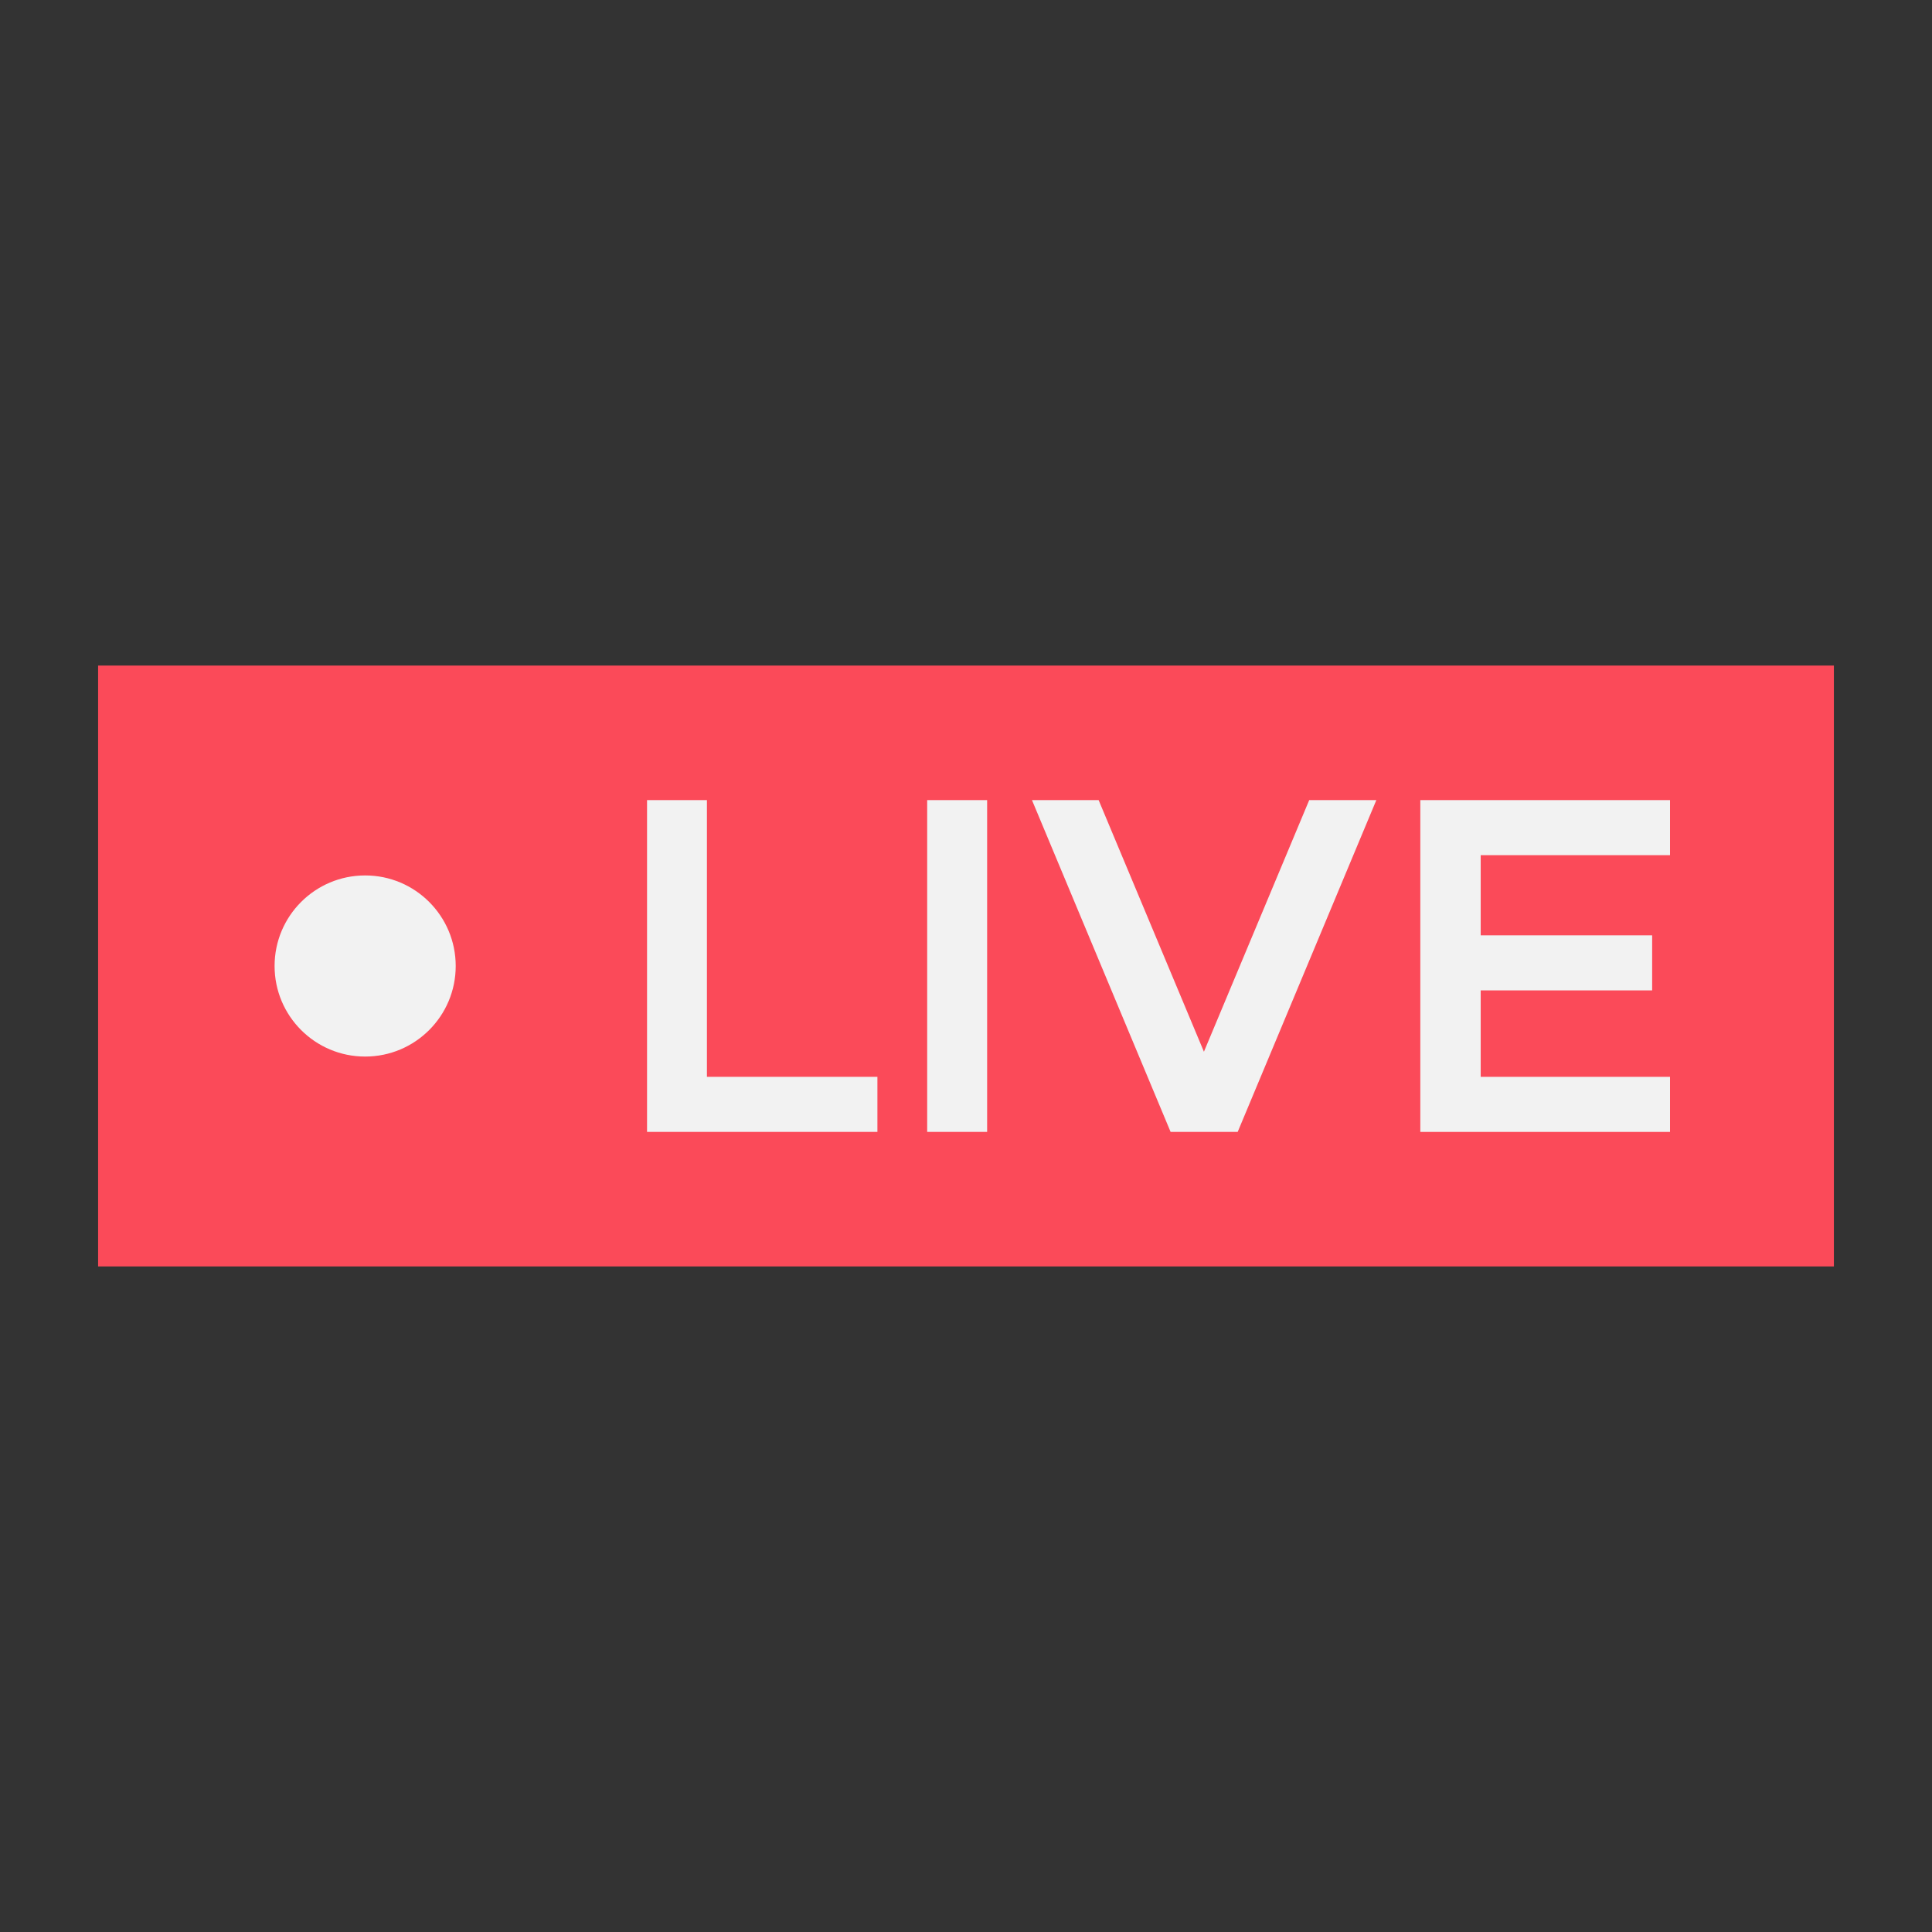 <svg id="Layer_1" height="512" viewBox="0 0 128 128" width="512" xmlns="http://www.w3.org/2000/svg" data-name="Layer 1"><rect x="0" y="0" width="128" height="128" fill="#333333" stroke="none"/><path d="m6.5 44.096h115v39.808h-115z" fill="#fb4a59"/><g fill="#f2f2f2"><path d="m58.131 71.343v3.648h-15.263v-21.982h3.968v18.334z"/><path d="m61.428 53.009h3.972v21.982h-3.972z"/><path d="m91.186 53.009-9.186 21.982h-4.445l-9.184-21.982h4.416l6.976 16.671 6.976-16.671z"/><path d="m98.1 56.657v5.312h11.359v3.647h-11.359v5.728h12.543v3.648h-16.543v-21.983h16.543v3.648z"/><circle cx="24.192" cy="64" r="6"/></g></svg>